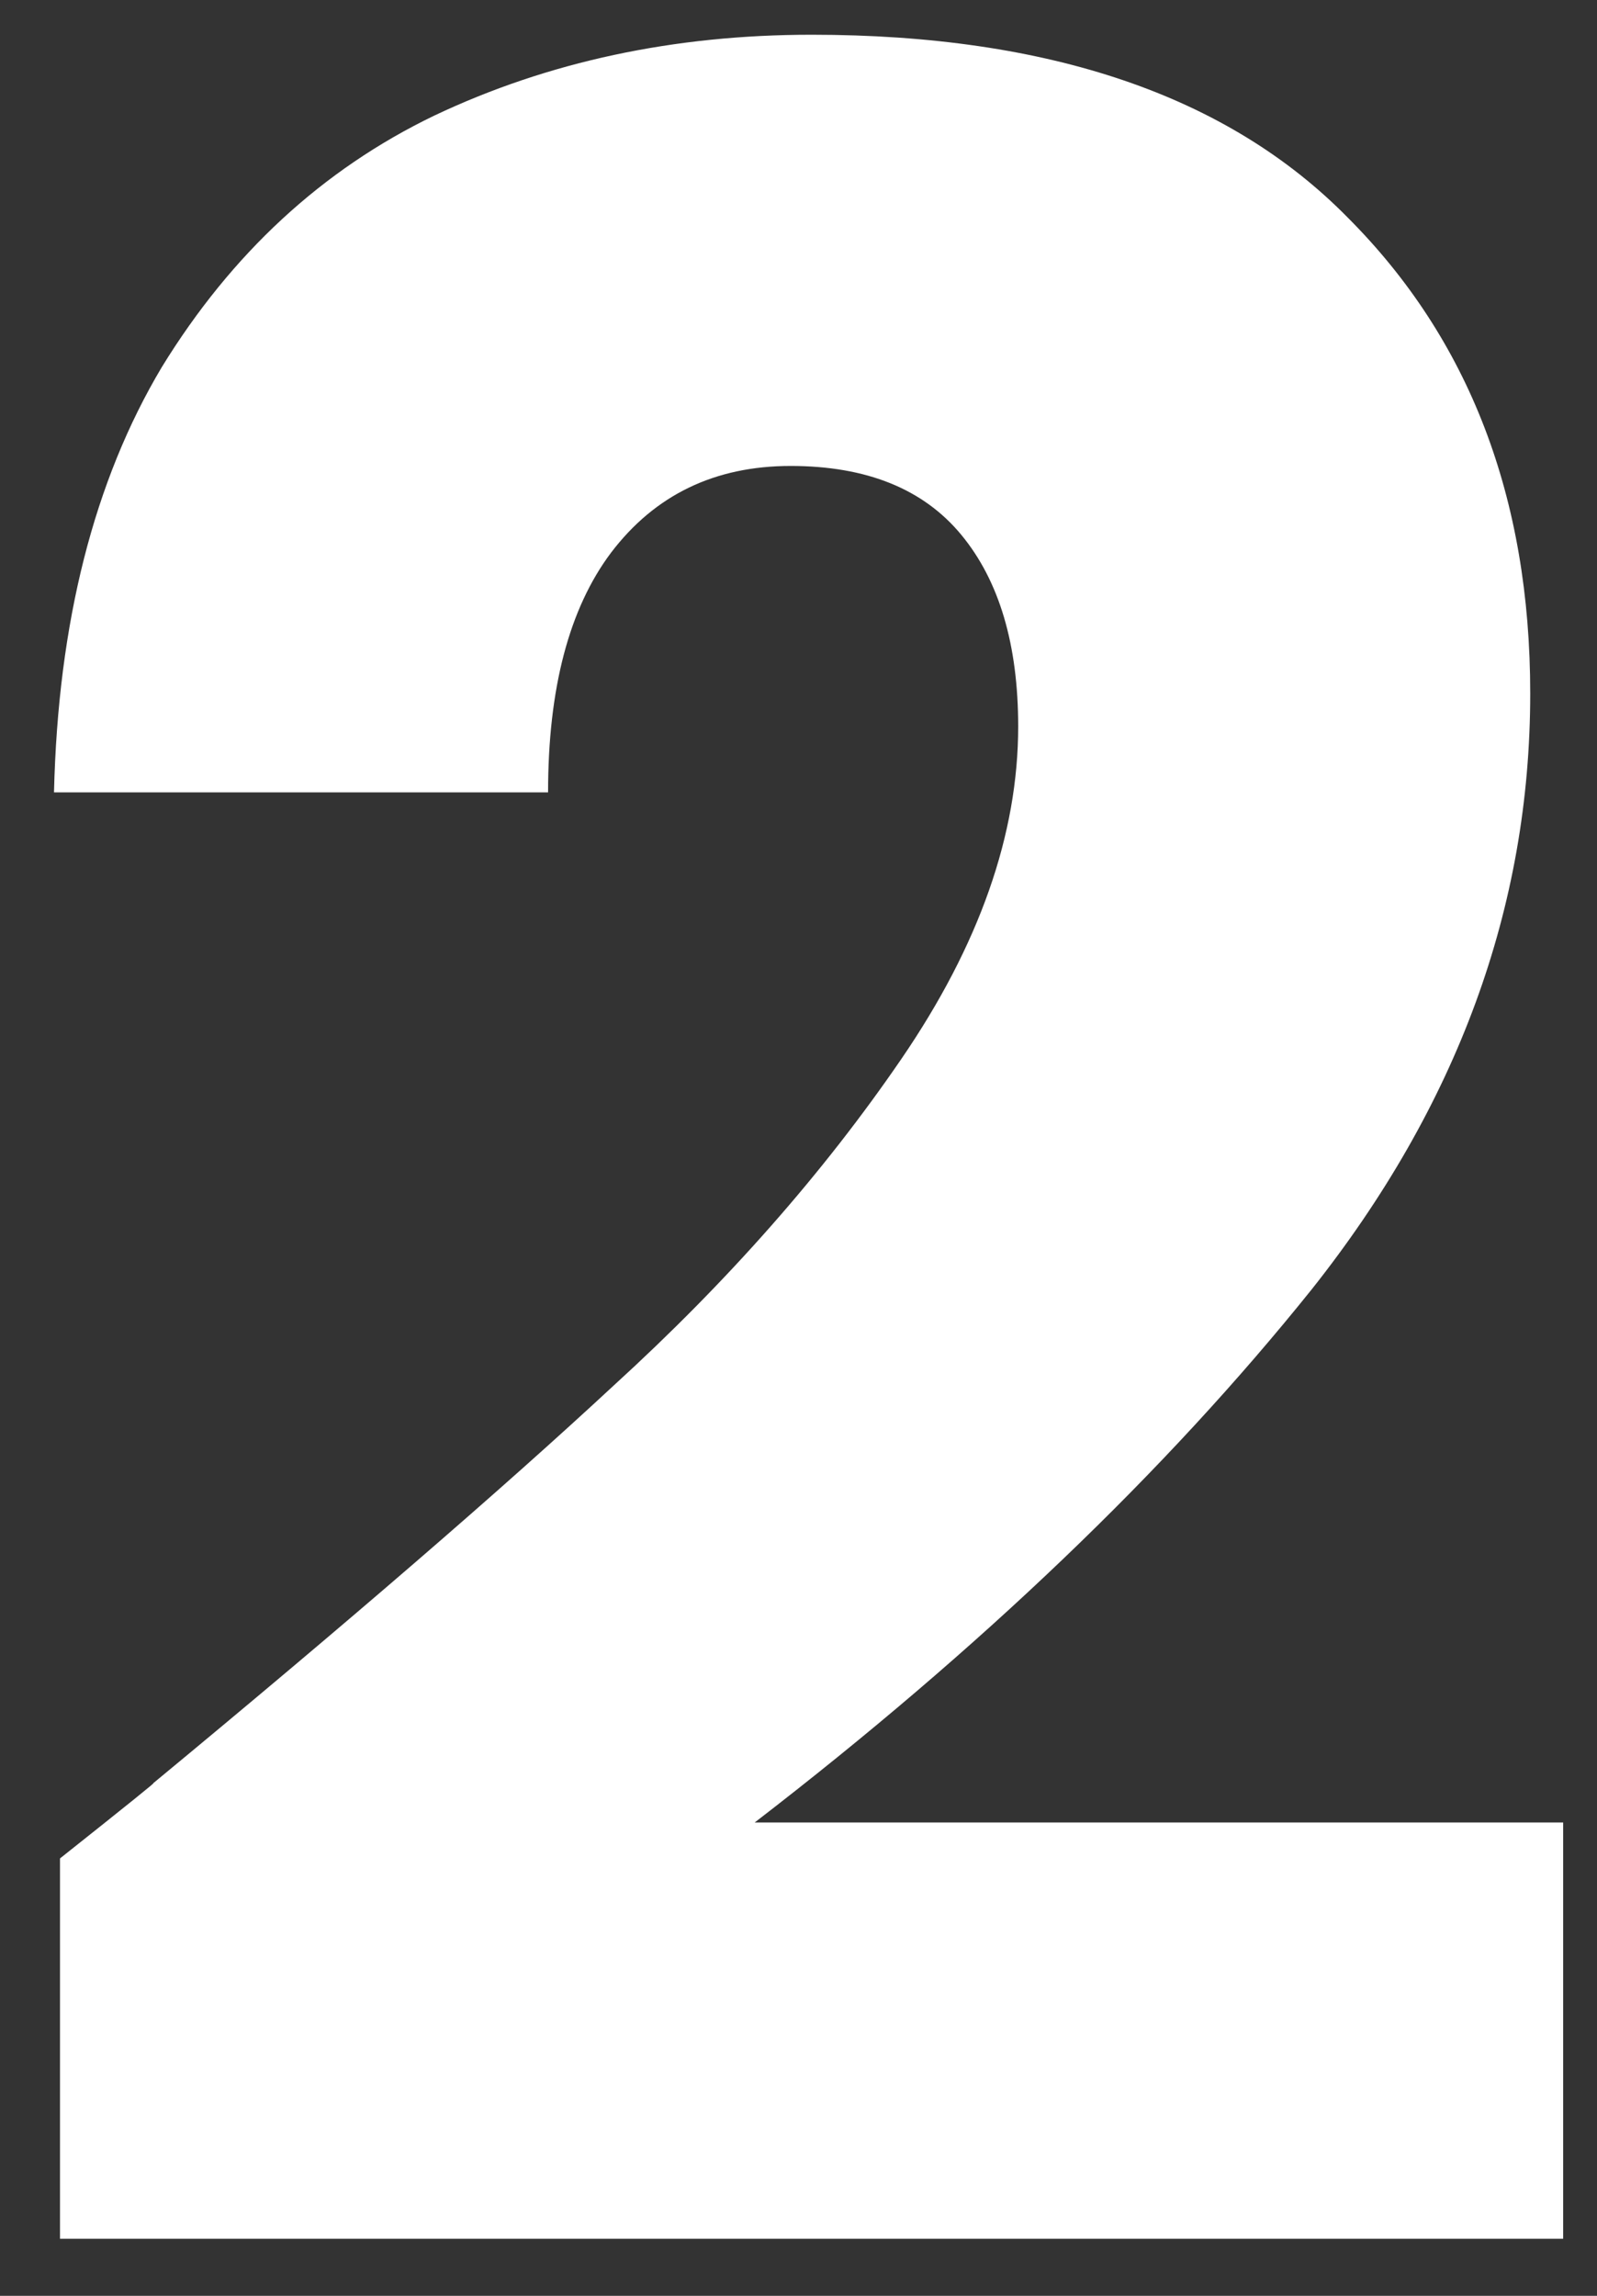 <svg xmlns="http://www.w3.org/2000/svg" width="16" height="23" viewBox="0 0 16 23" fill="none"><rect x="0" y="0" width="16" height="23" fill="#333333" stroke="none"/><path d="M0.601 18.618C1.281 18.078 1.591 17.828 1.531 17.868C3.491 16.248 5.031 14.918 6.151 13.878C7.291 12.838 8.251 11.748 9.031 10.608C9.811 9.468 10.201 8.358 10.201 7.278C10.201 6.458 10.011 5.818 9.631 5.358C9.251 4.898 8.681 4.668 7.921 4.668C7.161 4.668 6.561 4.958 6.121 5.538C5.701 6.098 5.491 6.898 5.491 7.938H0.541C0.581 6.238 0.941 4.818 1.621 3.678C2.321 2.538 3.231 1.698 4.351 1.158C5.491 0.618 6.751 0.348 8.131 0.348C10.511 0.348 12.301 0.958 13.501 2.178C14.721 3.398 15.331 4.988 15.331 6.948C15.331 9.088 14.601 11.078 13.141 12.918C11.681 14.738 9.821 16.518 7.561 18.258H15.661V22.428H0.601V18.618Z" fill="white"></path></svg>